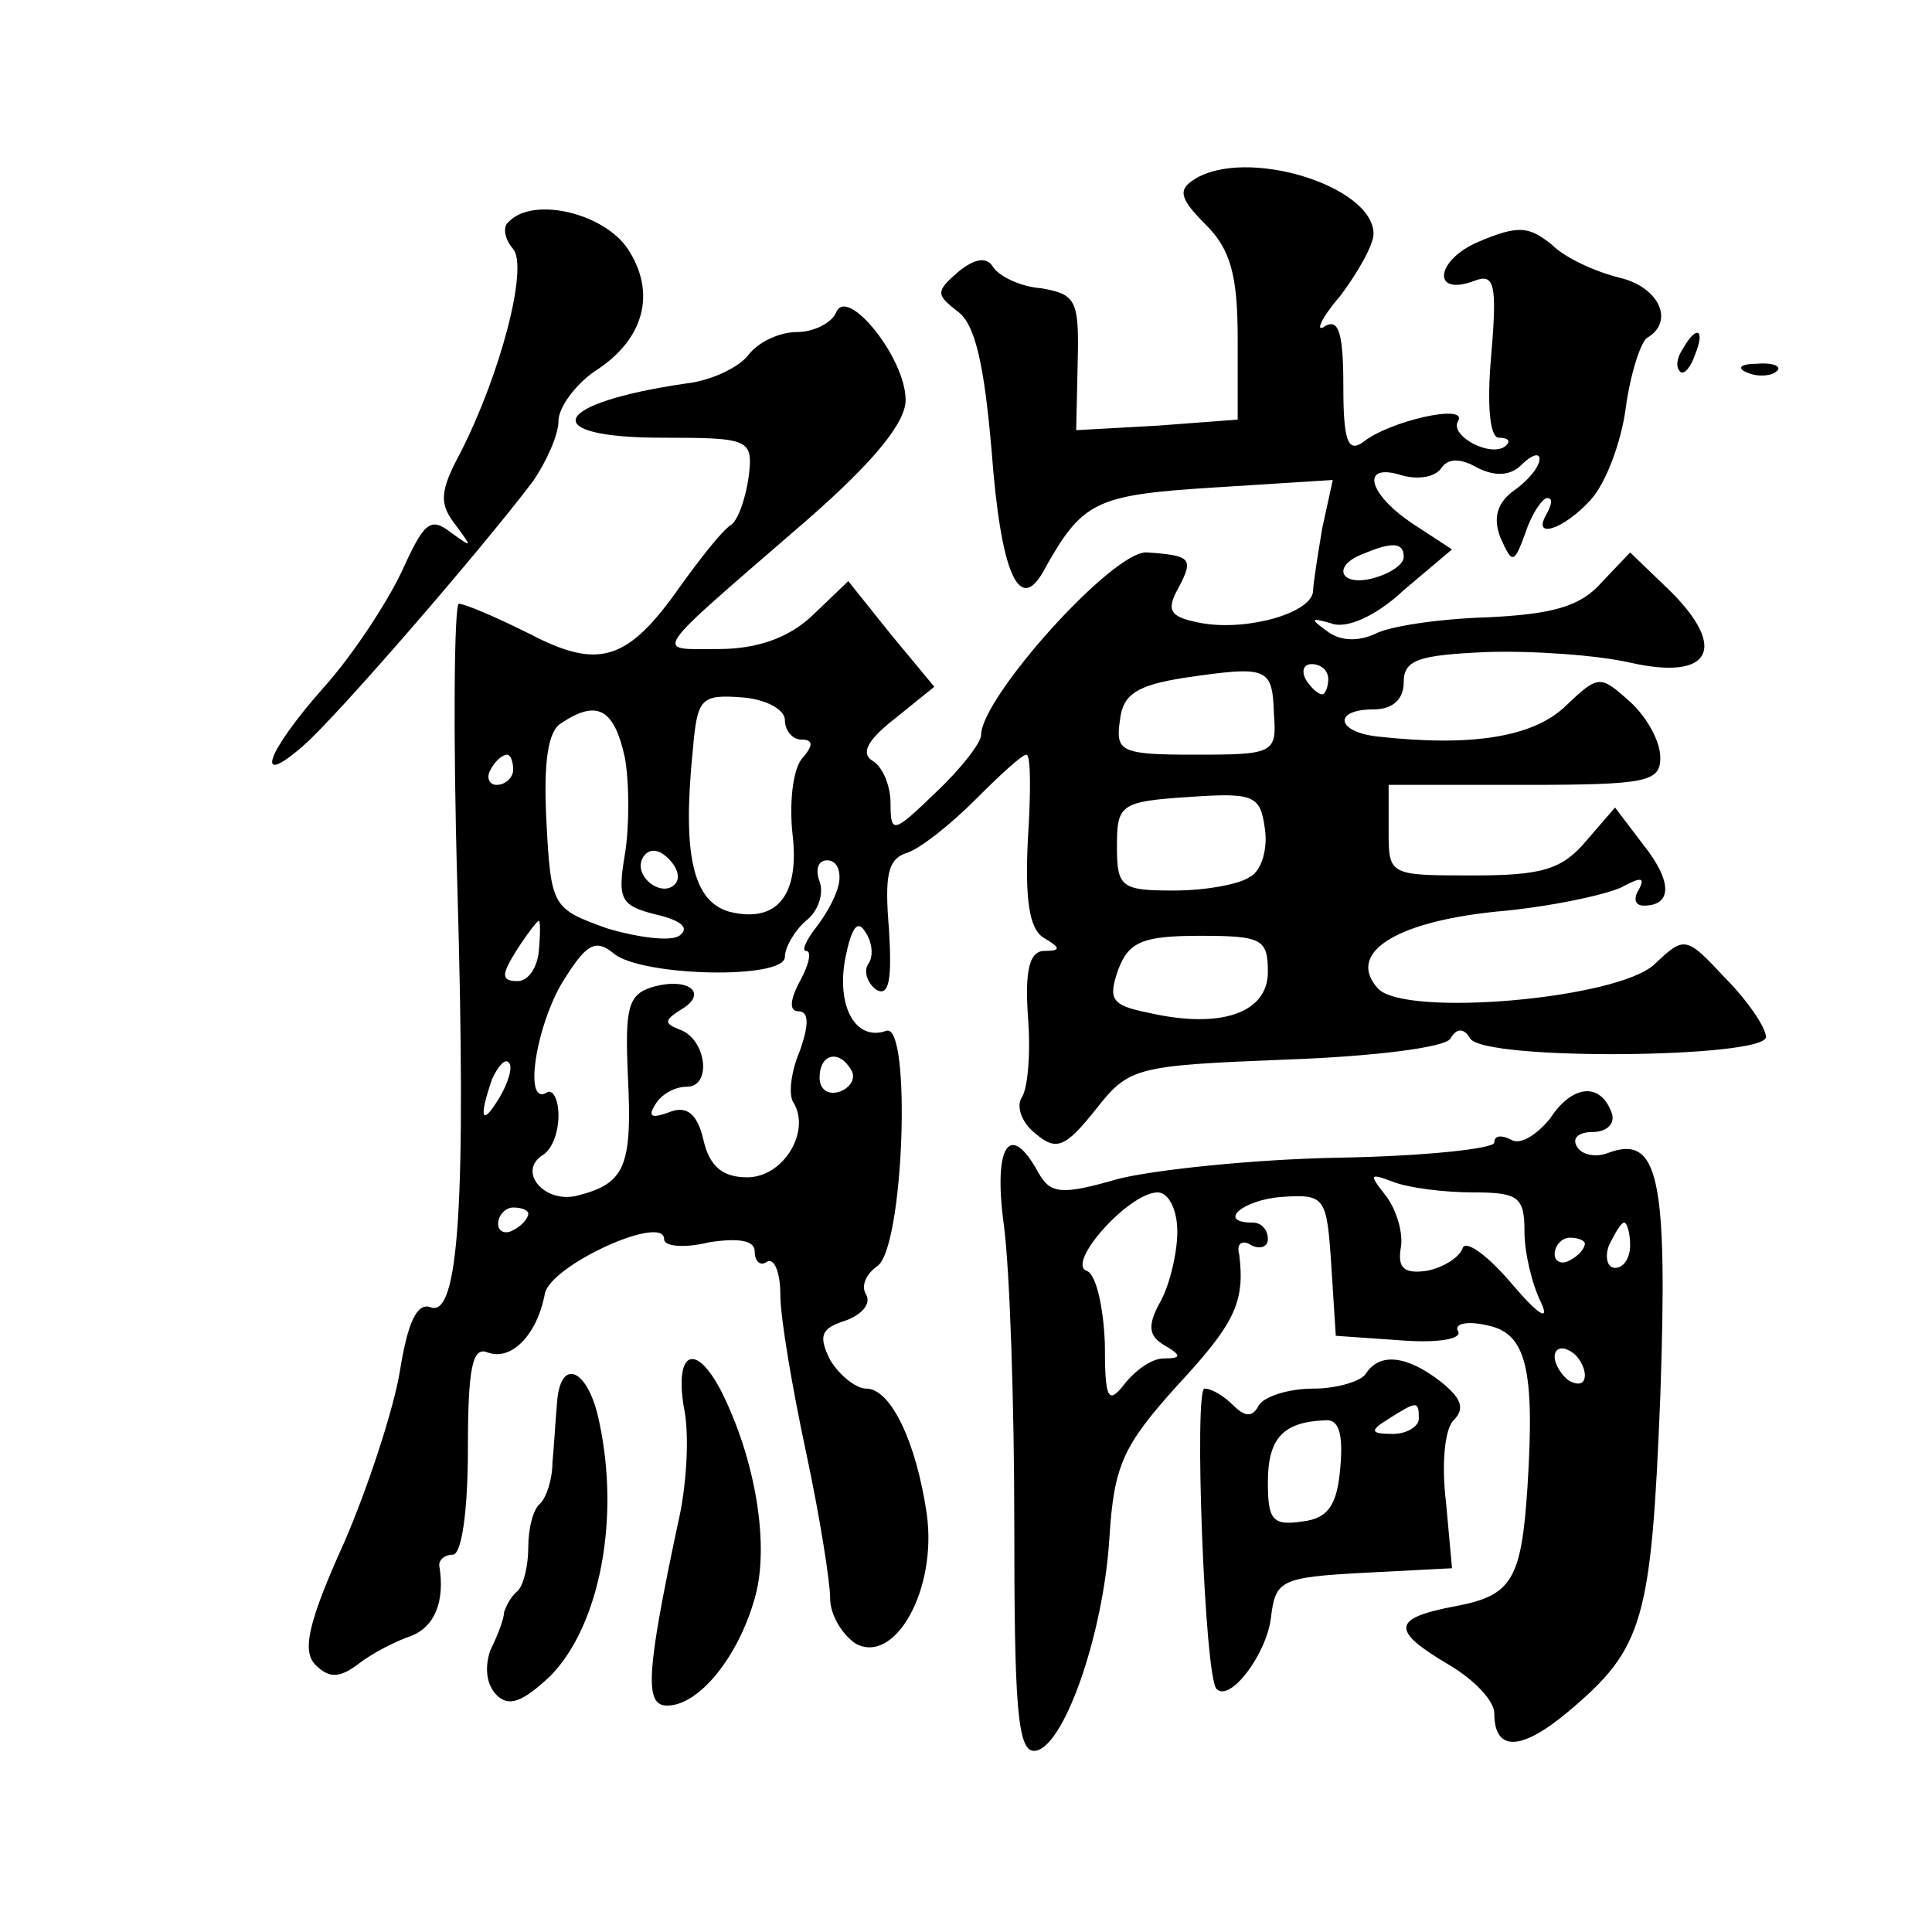 <?xml version="1.0" standalone="no"?>
<!DOCTYPE svg PUBLIC "-//W3C//DTD SVG 20010904//EN"
 "http://www.w3.org/TR/2001/REC-SVG-20010904/DTD/svg10.dtd">
<svg version="1.0" xmlns="http://www.w3.org/2000/svg"
 width="128pt" height="128pt" viewBox="0 0 128 128"
 preserveAspectRatio="xMidYMid meet">
<g transform="translate(0,128) scale(0.1,-0.1)"
fill="#0" stroke="none">
<path d="M791 1161 c-11 -7 -9 -13 8 -30 16 -16 21 -33 21 -75 l0 -54 -53 -4 -54
-3 1 45 c1 41 -1 45 -24 49 -14 1 -28 8 -32 14 -4 7 -12 6 -23 -3 -15 -13 -15 -15
-1 -26 12 -8 18 -35 23 -93 6 -80 18 -108 34 -80 26 47 34 51 113 56 l79 5 -7 -32
c-3 -18 -6 -37 -6 -41 0 -15 -43 -27 -73 -22 -22 4 -25 8 -16 24 10 19 8 21 -21
23 -22 2 -110 -96 -110 -121 0 -5 -13 -22 -30 -38 -28 -27 -30 -28 -30 -7 0 11
-5 24 -12 28 -8 5 -3 14 15 28 l26 21 -29 35 -28 35 -24 -23 c-16 -15 -37 -22 -62
-22 -43 0 -47 -6 57 84 46 40 67 66 67 81 0 28 -39 76 -46 58 -3 -7 -15 -13 -26
-13 -12 0 -26 -7 -32 -15 -6 -8 -24 -17 -41 -19 -90 -13 -100 -36 -16 -36 58 0
60 -1 57 -26 -2 -14 -7 -29 -12 -32 -6 -4 -20 -22 -33 -40 -35 -50 -54 -56 -100
-32 -22 11 -43 20 -47 20 -3 0 -4 -84 -1 -187 6 -210 1 -287 -18 -279 -9 3 -15
-11 -20 -42 -4 -25 -21 -77 -37 -114 -24 -53 -28 -72 -19 -81 9 -9 16 -9 29 1 9
7 25 15 34 18 16 6 23 23 19 47 0 4 4 7 9 7 6 0 10 30 10 70 0 54 3 68 13 64 16
-6 33 12 38 39 4 19 79 53 79 36 0 -5 14 -6 30 -2 20 3 30 1 30 -6 0 -7 4 -10 8
-7 5 3 9 -7 9 -22 0 -15 8 -62 17 -104 9 -42 16 -86 16 -97 0 -11 8 -24 17 -30
26 -14 54 36 47 86 -7 48 -24 83 -40 83 -7 0 -18 9 -24 19 -8 16 -6 21 10 26 11
4 17 11 14 17 -4 6 0 14 7 19 18 11 23 163 6 156 -20 -7 -33 16 -27 48 4 20 8 26
13 18 5 -7 6 -17 2 -22 -3 -5 0 -13 6 -17 8 -4 10 7 8 40 -3 36 -1 47 12 51 9 3
29 19 45 35 16 16 31 30 34 30 3 0 3 -25 1 -56 -2 -40 1 -59 10 -65 12 -7 12 -9
1 -9 -10 0 -13 -13 -11 -43 2 -24 0 -48 -4 -54 -4 -6 0 -17 9 -24 14 -12 20 -9
40 16 22 28 26 29 126 33 57 2 106 8 109 14 4 7 9 7 13 0 9 -15 196 -13 196 1 0
6 -12 24 -27 39 -26 28 -27 28 -47 9 -25 -23 -165 -35 -183 -16 -21 23 10 44 78
51 35 3 72 11 83 16 13 7 16 7 12 -1 -4 -6 -3 -11 3 -11 19 0 19 16 0 40 l-19 25
-19 -22 c-16 -19 -29 -23 -75 -23 -56 0 -56 0 -56 30 l0 30 90 0 c81 0 90 2 90
18 0 11 -9 27 -20 37 -20 18 -21 18 -43 -3 -21 -20 -61 -27 -124 -20 -28 3 -30
18 -3 18 13 0 20 7 20 18 0 15 10 18 55 20 30 1 73 -2 95 -7 53 -12 65 9 27 47
l-27 26 -19 -20 c-14 -16 -33 -21 -76 -23 -32 -1 -65 -6 -74 -11 -11 -5 -23 -5
-32 2 -11 8 -11 9 3 5 10 -4 30 5 48 22 l32 27 -26 17 c-30 20 -35 41 -7 32 11
-3 22 -1 26 5 4 6 12 7 24 0 12 -6 22 -5 29 2 7 7 12 8 12 4 0 -5 -7 -14 -17 -21
-11 -8 -14 -18 -9 -31 8 -18 9 -18 17 4 4 12 11 22 14 22 4 0 3 -4 0 -10 -11 -18
11 -11 29 9 10 11 20 38 23 60 3 23 10 44 14 47 19 11 8 34 -18 40 -16 4 -36 13
-45 22 -15 12 -22 13 -48 2 -29 -12 -32 -37 -3 -26 13 5 15 -2 11 -49 -3 -33 -1
-55 5 -55 6 0 8 -2 5 -5 -9 -9 -38 6 -32 16 7 12 -46 0 -63 -14 -10 -7 -13 1 -13
37 0 35 -3 45 -12 40 -7 -5 -3 5 10 20 12 16 22 34 22 41 0 32 -85 58 -119 36z
m139 -250 c0 -5 -9 -11 -20 -14 -22 -6 -28 8 -7 16 19 8 27 8 27 -2z m-86 -104
c2 -26 0 -27 -52 -27 -50 0 -53 2 -50 23 2 17 11 23 43 28 55 8 58 7 59 -24z m36
23 c0 -5 -2 -10 -4 -10 -3 0 -8 5 -11 10 -3 6 -1 10 4 10 6 0 11 -4 11 -10z m-360
-27 c0 -7 5 -13 11 -13 8 0 8 -4 0 -13 -6 -8 -8 -30 -6 -49 5 -41 -10 -60 -42 -52
-24 7 -31 38 -24 107 3 34 5 37 32 35 16 -1 29 -8 29 -15z m-106 -25 c3 -17 3 -46
0 -64 -5 -30 -3 -34 21 -40 17 -4 22 -9 15 -14 -6 -4 -28 -1 -48 5 -36 13 -37 14
-40 71 -2 39 1 60 10 65 24 16 35 9 42 -23z m-74 -8 c0 -5 -5 -10 -11 -10 -5 0
-7 5 -4 10 3 6 8 10 11 10 2 0 4 -4 4 -10z m488 -71 c-7 -5 -30 -9 -50 -9 -35 0
-38 2 -38 29 0 28 2 30 48 33 43 3 47 1 50 -21 2 -13 -2 -28 -10 -32z m-381 -5
c-9 -9 -28 6 -21 18 4 6 10 6 17 -1 6 -6 8 -13 4 -17z m109 2 c-1 -8 -8 -21 -15
-30 -7 -9 -10 -16 -7 -16 4 0 2 -9 -4 -20 -7 -13 -7 -20 -1 -20 7 0 7 -9 1 -26
-6 -14 -8 -30 -4 -35 11 -19 -7 -49 -31 -49 -16 0 -25 7 -29 25 -4 17 -11 23 -23
18 -11 -4 -14 -3 -9 5 4 7 13 12 21 12 17 0 13 32 -5 38 -10 4 -10 6 1 13 19 11
5 22 -19 15 -16 -5 -18 -14 -16 -59 3 -60 -2 -71 -33 -79 -22 -6 -41 16 -23 27
6 4 10 15 10 26 0 11 -4 18 -8 15 -16 -9 -6 49 13 77 14 22 20 25 32 15 19 -15
113 -17 113 -2 0 6 6 17 14 24 8 6 12 18 9 26 -3 8 -1 14 5 14 6 0 9 -6 8 -14z
m-199 -46 c-1 -11 -7 -20 -14 -20 -11 0 -11 4 -1 20 7 11 14 20 15 20 1 0 1 -9
0 -20z m483 -14 c0 -27 -31 -38 -79 -27 -25 5 -27 9 -20 29 7 18 16 22 54 22 41
0 45 -2 45 -24z m-509 -83 c-12 -20 -14 -14 -5 12 4 9 9 14 11 11 3 -2 0 -13 -6
-23z m233 18 c3 -5 0 -11 -7 -14 -8 -3 -14 1 -14 9 0 16 13 19 21 5z m-214 -95
c0 -3 -4 -8 -10 -11 -5 -3 -10 -1 -10 4 0 6 5 11 10 11 6 0 10 -2 10 -4z M337 1133
c-4 -3 -3 -11 3 -18 10 -12 -8 -82 -35 -135 -14 -26 -14 -34 -3 -48 11 -15 11 -15
-3 -5 -14 11 -18 7 -33 -26 -10 -21 -33 -56 -52 -77 -38 -43 -46 -67 -13 -38 22
19 118 130 152 175 9 13 17 31 17 40 0 9 11 24 24 33 33 21 41 52 22 81 -16 24
-63 35 -79 18z M1115 1049 c-4 -6 -5 -12 -2 -15 2 -3 7 2 10 11 7 17 1 20 -8 4z
M1158 1033 c7 -3 16 -2 19 1 4 3 -2 6 -13 5 -11 0 -14 -3 -6 -6z M1027 539 c-9
-11 -20 -18 -26 -14 -6 3 -11 3 -11 -2 0 -4 -46 -9 -103 -10 -56 -1 -122 -8 -146
-14 -38 -11 -45 -10 -53 4 -19 35 -30 18 -23 -34 4 -29 7 -119 7 -200 0 -117 2
-149 13 -149 19 0 46 76 50 141 3 48 9 61 44 100 39 42 46 56 42 88 -2 7 2 10 8
6 6 -3 11 -1 11 4 0 6 -4 11 -10 11 -24 0 -7 15 19 17 29 2 30 0 33 -45 l3 -47
43 -3 c25 -2 41 1 38 6 -3 5 6 7 19 4 26 -5 32 -28 27 -107 -4 -61 -10 -72 -47
-79 -43 -8 -44 -16 -5 -39 17 -10 30 -24 30 -32 0 -26 18 -25 49 1 50 42 55 60
61 209 5 145 -1 174 -35 161 -8 -3 -17 -1 -20 4 -4 6 1 10 10 10 9 0 15 5 13 12
-7 21 -26 20 -41 -3z m-51 -49 c30 0 34 -3 34 -26 0 -14 5 -35 11 -47 6 -13 -2
-8 -19 12 -16 19 -31 30 -33 24 -2 -6 -13 -13 -24 -15 -15 -2 -19 2 -17 15 2 10
-3 26 -10 35 -11 14 -11 15 5 9 10 -4 34 -7 53 -7z m-196 -26 c0 -14 -5 -35 -11
-46 -9 -16 -8 -23 2 -29 12 -7 12 -9 0 -9 -8 0 -19 -8 -26 -17 -11 -14 -13 -10
-13 27 -1 25 -6 46 -12 48 -14 5 28 52 47 52 7 0 13 -11 13 -26z m300 -9 c0 -8
-4 -15 -10 -15 -5 0 -7 7 -4 15 4 8 8 15 10 15 2 0 4 -7 4 -15z m-30 1 c0 -3 -4
-8 -10 -11 -5 -3 -10 -1 -10 4 0 6 5 11 10 11 6 0 10 -2 10 -4z m0 -87 c0 -6 -4
-7 -10 -4 -5 3 -10 11 -10 16 0 6 5 7 10 4 6 -3 10 -11 10 -16z M453 348 c4 -18
2 -53 -4 -78 -21 -99 -22 -120 -7 -120 21 0 47 32 58 71 10 34 1 91 -22 137 -17
33 -31 27 -25 -10z M905 370 c-3 -5 -19 -10 -35 -10 -16 0 -32 -5 -36 -11 -4 -8
-9 -8 -17 0 -6 6 -14 11 -19 11 -7 0 0 -191 8 -199 9 -9 33 23 36 47 3 25 6 27
62 30 l58 3 -4 44 c-3 24 -1 48 5 54 8 8 5 15 -9 26 -22 17 -40 19 -49 5z m35 -30
c0 -5 -8 -10 -17 -10 -15 0 -16 2 -3 10 19 12 20 12 20 0z m-52 -32 c-2 -25 -8
-34 -25 -36 -20 -3 -23 1 -23 26 0 29 10 40 38 41 9 1 12 -9 10 -31z M369 350 c-1
-11 -2 -29 -3 -39 0 -11 -4 -23 -8 -27 -5 -4 -8 -17 -8 -29 0 -12 -3 -25 -7 -29
-5 -4 -8 -11 -9 -14 0 -4 -4 -15 -9 -25 -4 -11 -3 -23 4 -30 8 -8 17 -5 36 13 32
33 46 103 32 168 -7 35 -26 44 -28 12z"/>
</g>
</svg>
